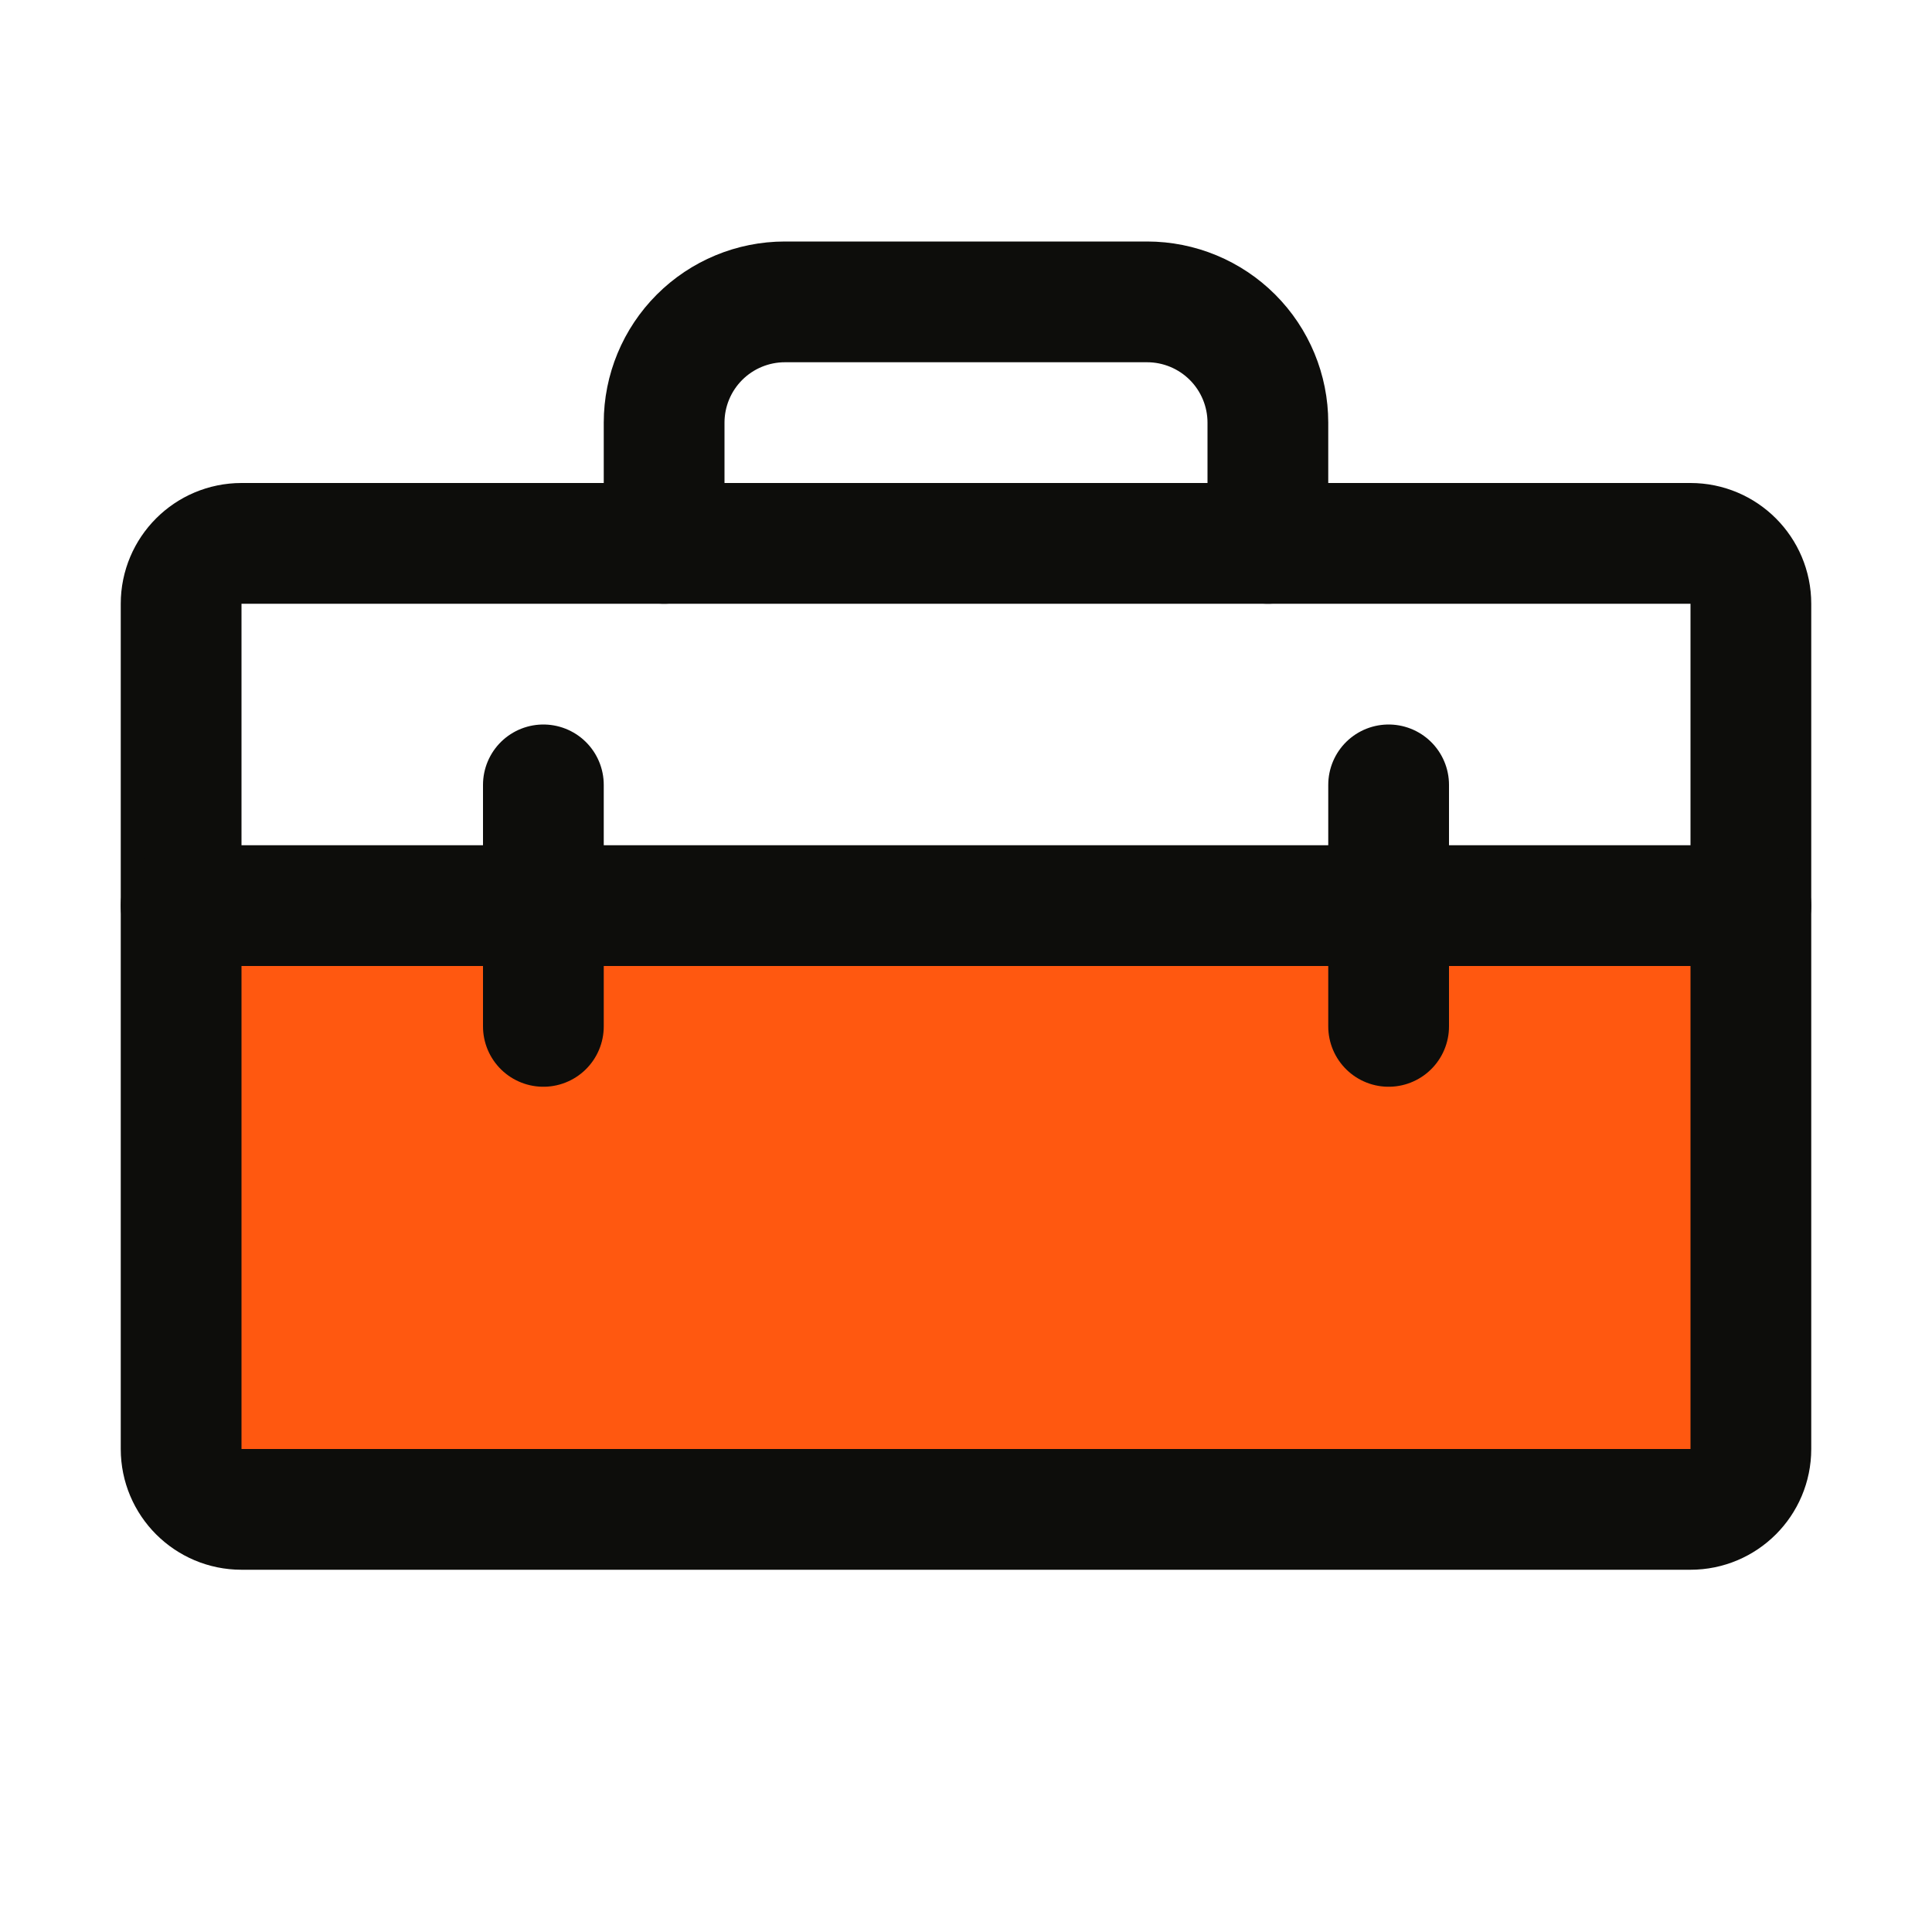 <svg width="32" height="32" viewBox="0 0 32 32" fill="none" xmlns="http://www.w3.org/2000/svg">
<g clip-path="url(#clip0_530_21263)">
<path d="M3 15H29V24C29 24.265 28.895 24.52 28.707 24.707C28.52 24.895 28.265 25 28 25H4C3.735 25 3.48 24.895 3.293 24.707C3.105 24.52 3 24.265 3 24V15Z" fill="#FF5810"/>
<path d="M28 9H4C3.448 9 3 9.448 3 10V24C3 24.552 3.448 25 4 25H28C28.552 25 29 24.552 29 24V10C29 9.448 28.552 9 28 9Z" stroke="#0D0D0B" stroke-width="2" stroke-linecap="round" stroke-linejoin="round"/>
<path d="M3 15H29" stroke="#0D0D0B" stroke-width="2" stroke-linecap="round" stroke-linejoin="round"/>
<path d="M9 13V17" stroke="#0D0D0B" stroke-width="2" stroke-linecap="round" stroke-linejoin="round"/>
<path d="M23 13V17" stroke="#0D0D0B" stroke-width="2" stroke-linecap="round" stroke-linejoin="round"/>
<path d="M21 9V7C21 6.47 20.789 5.961 20.414 5.586C20.039 5.211 19.53 5 19 5H13C12.47 5 11.961 5.211 11.586 5.586C11.211 5.961 11 6.47 11 7V9" stroke="#0D0D0B" stroke-width="2" stroke-linecap="round" stroke-linejoin="round"/>
</g>
<defs>
<clipPath id="clip0_530_21263">
<rect width="32" height="32" fill="white"/>
</clipPath>
</defs>
</svg>
